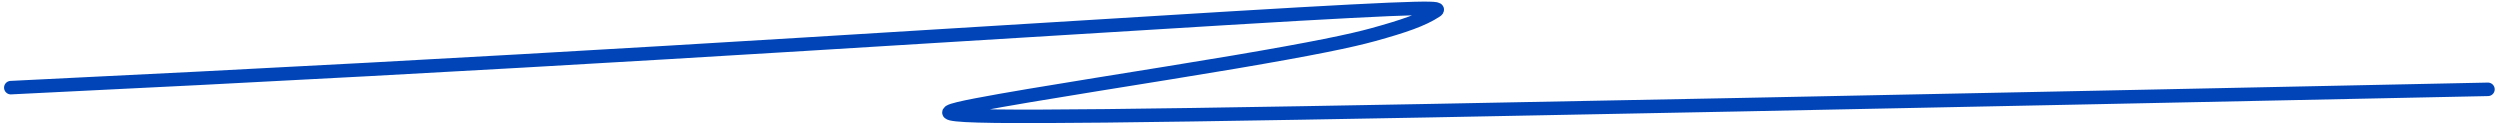 <?xml version="1.0" encoding="UTF-8"?> <svg xmlns="http://www.w3.org/2000/svg" width="405" height="20" viewBox="0 0 405 20" fill="none"><path d="M1.75 14.198C87.666 10.062 133.338 6.913 198.752 2.969C233.587 0.869 233.46 1.23 232.628 1.778C230.457 3.209 227.413 4.245 222.482 5.607C218.872 6.604 212.83 7.873 199.918 10.062C187.005 12.251 167.357 15.233 158.193 16.995C149.028 18.757 150.942 19.209 193.2 18.583C235.458 17.958 318.003 16.241 403.049 14.472" stroke="#0044B8" stroke-width="2.187" stroke-linecap="round"></path></svg> 